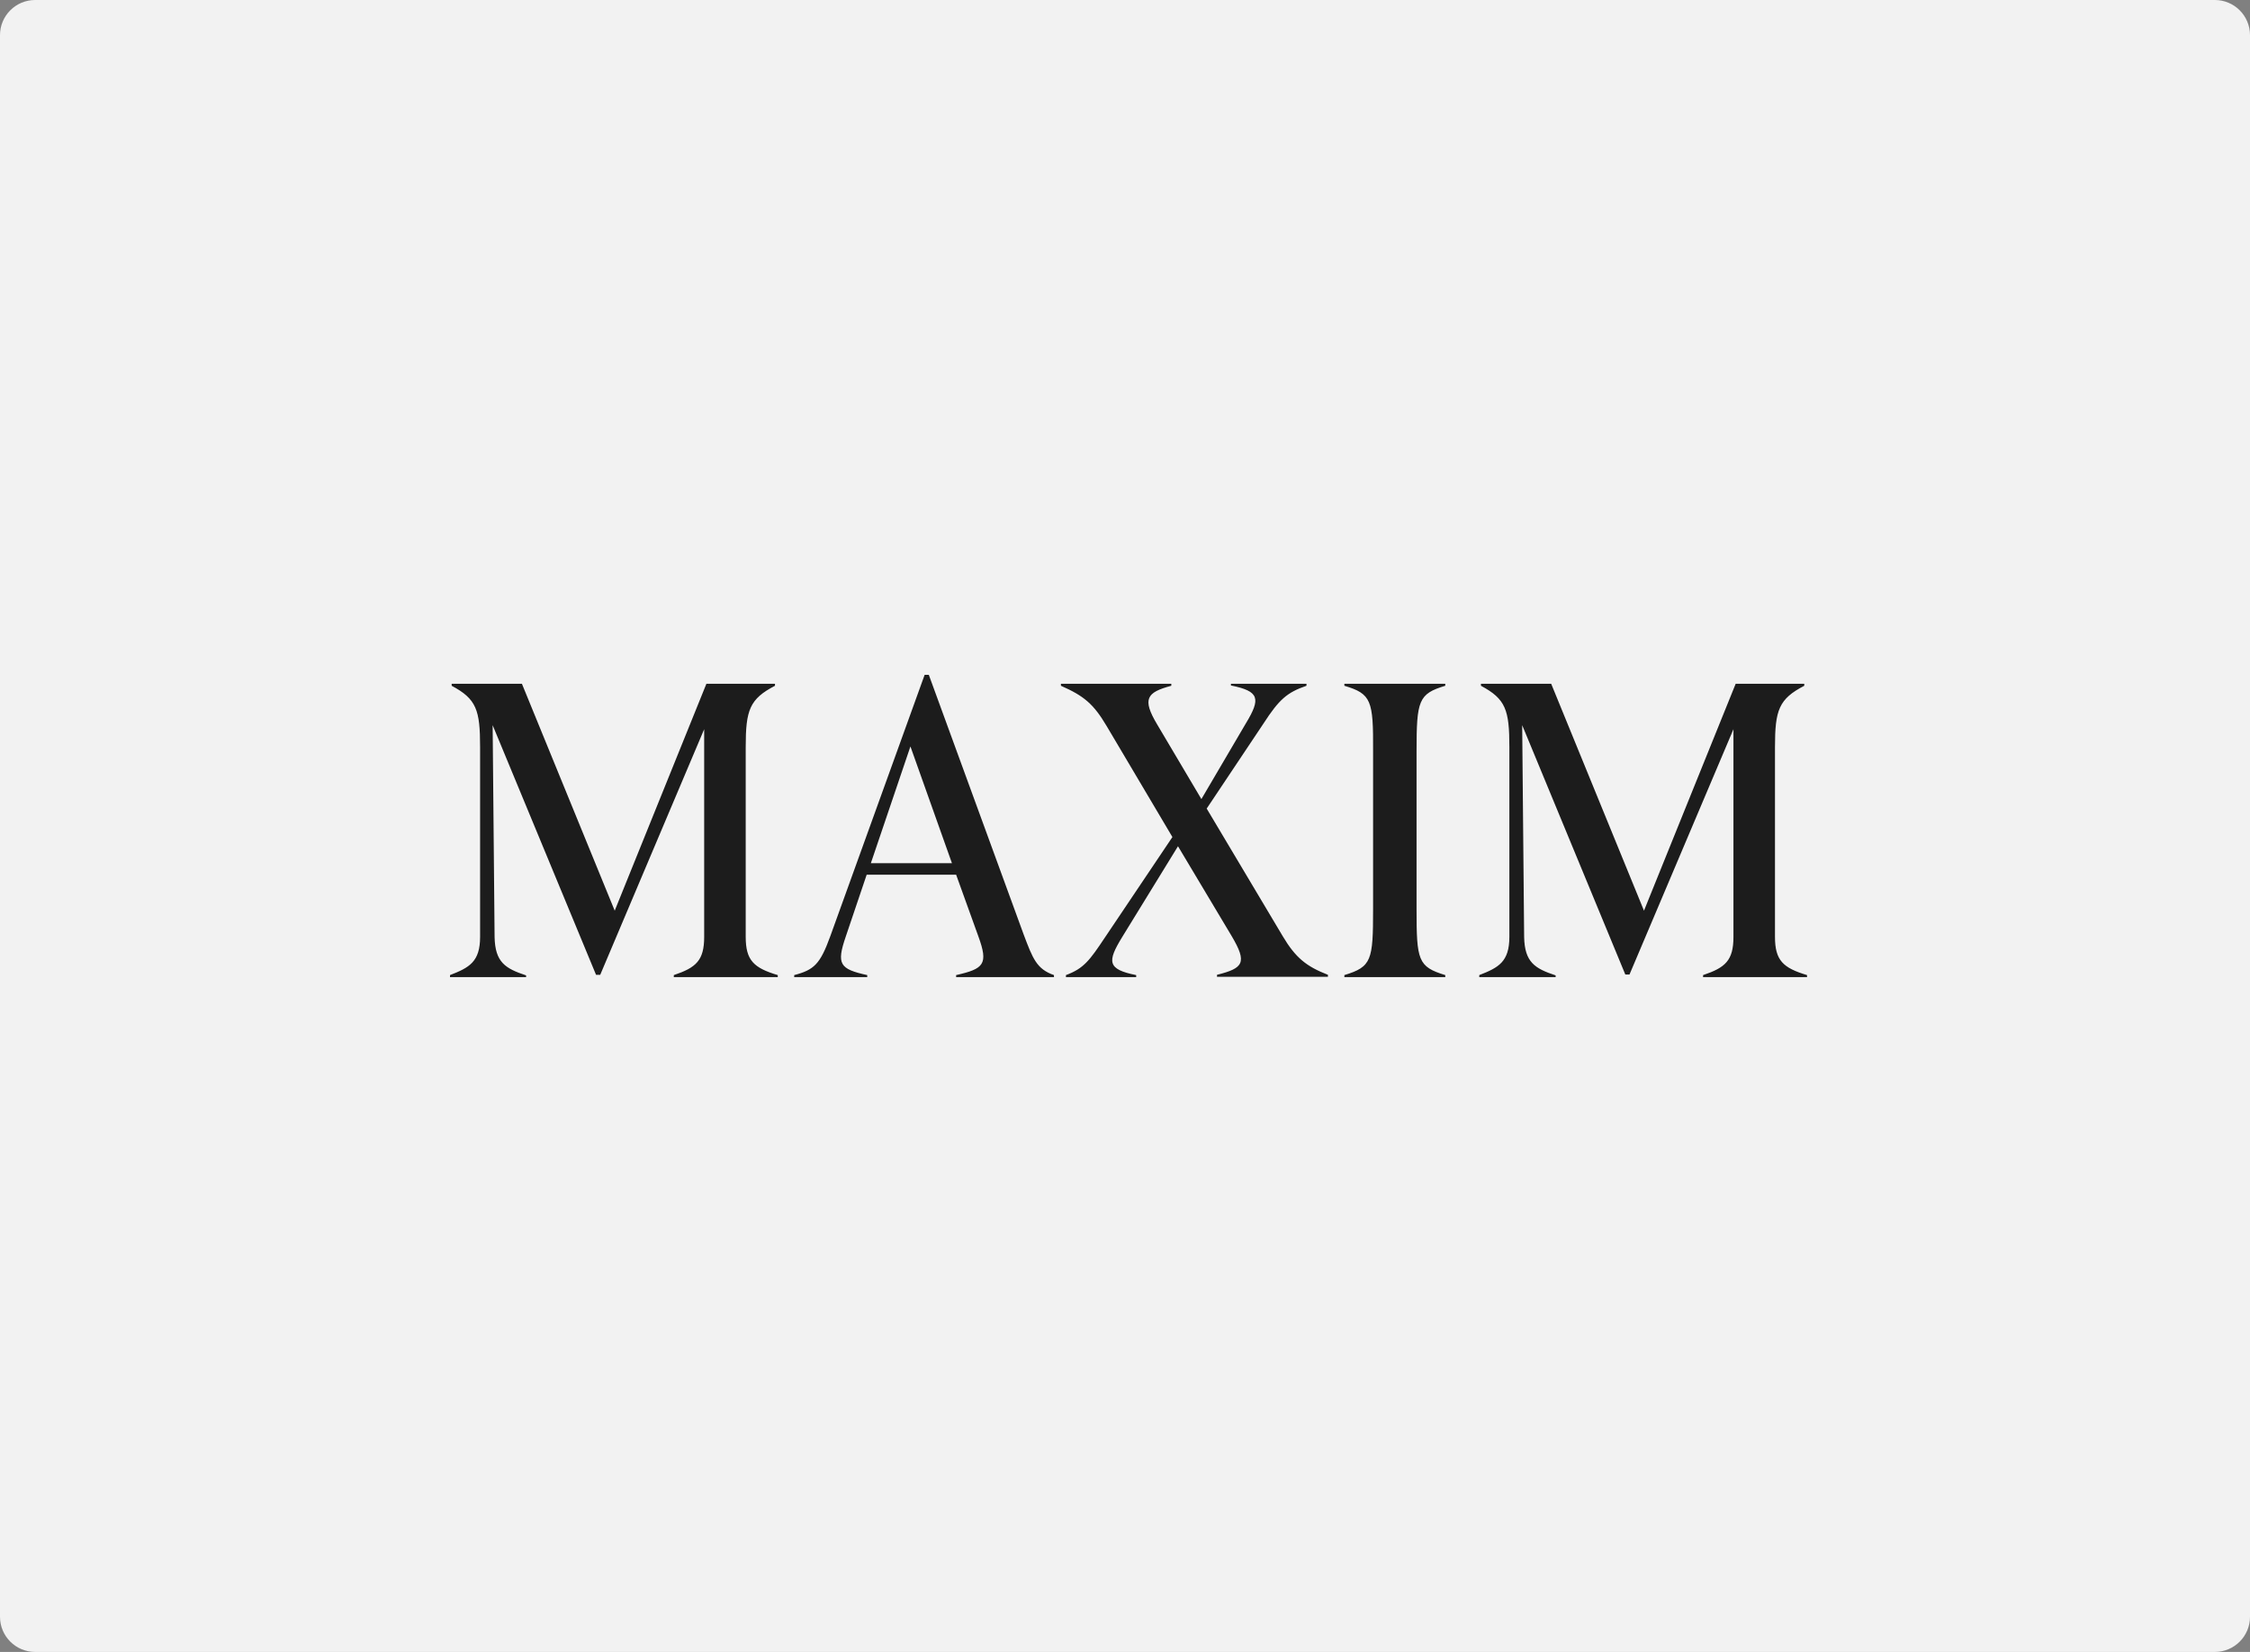 <svg width="320" height="235" viewBox="0 0 320 235" fill="none" xmlns="http://www.w3.org/2000/svg">
<rect x="0" y="0" width="320" height="235" fill="#808080" stroke="none"/>
<path d="M0 5C0 2.239 2.239 0 5 0H315C317.761 0 320 2.239 320 5V230C320 232.761 317.761 235 315 235H5C2.239 235 0 232.761 0 230V5Z" fill="#F2F2F2"/>
<path d="M210.385 139V138.714C213.12 137.65 214.666 136.832 214.666 133.272V106.269C214.666 100.991 214.151 99.437 210.623 97.555V97.268H220.612L233.811 129.549L246.853 97.268H256.604V97.555C252.997 99.437 252.442 100.991 252.442 106.269V133.272C252.442 136.627 253.591 137.691 257 138.714V139H242.215V138.714C245.386 137.65 246.535 136.627 246.535 133.272V103.733L231.75 138.632H231.156L216.489 103.16L216.767 133.313C216.846 136.873 218.273 137.773 221.246 138.755V139H210.385ZM191.2 97.555V97.268H205.549V97.555C201.744 98.7 201.466 99.641 201.466 106.842V129.344C201.466 136.627 201.665 137.527 205.549 138.714V139H191.2V138.714C195.085 137.527 195.283 136.627 195.283 129.344V106.842C195.322 99.641 195.045 98.7 191.2 97.555ZM161.59 139H151.601V138.714C154.138 137.773 154.97 136.627 157.151 133.354L166.743 119.075L157.388 103.283C155.525 100.132 154.138 98.987 150.888 97.555V97.268H166.585V97.555C163.057 98.496 162.422 99.437 164.563 103.037L170.865 113.675L177.208 102.873C179.308 99.396 179.15 98.332 175.067 97.514V97.268H185.809V97.555C183.074 98.496 181.925 99.478 179.705 102.914L171.619 115.025L182.44 133.19C184.263 136.259 185.809 137.486 188.861 138.673V138.959H173.085V138.673C176.851 137.732 177.406 136.954 175.186 133.19L167.536 120.384L159.568 133.354C157.468 136.791 157.468 137.895 161.59 138.714V139ZM129.483 106.187L123.854 122.798H135.389L129.483 106.187ZM74.821 139H64V138.714C66.735 137.65 68.281 136.832 68.281 133.272V106.269C68.281 100.991 67.766 99.437 64.238 97.555V97.268H74.227L87.426 129.549L100.467 97.268H110.219V97.555C106.611 99.437 106.056 100.991 106.056 106.269V133.272C106.056 136.627 107.206 137.691 110.615 138.714V139H95.83V138.714C99.001 137.65 100.15 136.627 100.15 133.272V103.733L85.365 138.673H84.771L70.065 103.16L70.342 133.313C70.421 136.873 71.848 137.773 74.821 138.755V139ZM123.339 139H112.954V138.714C115.768 137.977 116.64 137.159 118.067 133.231L131.504 96H132.099L145.576 132.904C146.884 136.382 147.439 137.854 149.897 138.714V139H135.984V138.714C139.947 137.814 140.582 137.159 139.155 133.231L135.984 124.435H123.26L120.287 133.231C118.939 137.159 119.415 137.854 123.339 138.714V139Z" fill="#1C1C1C"/>
</svg>
